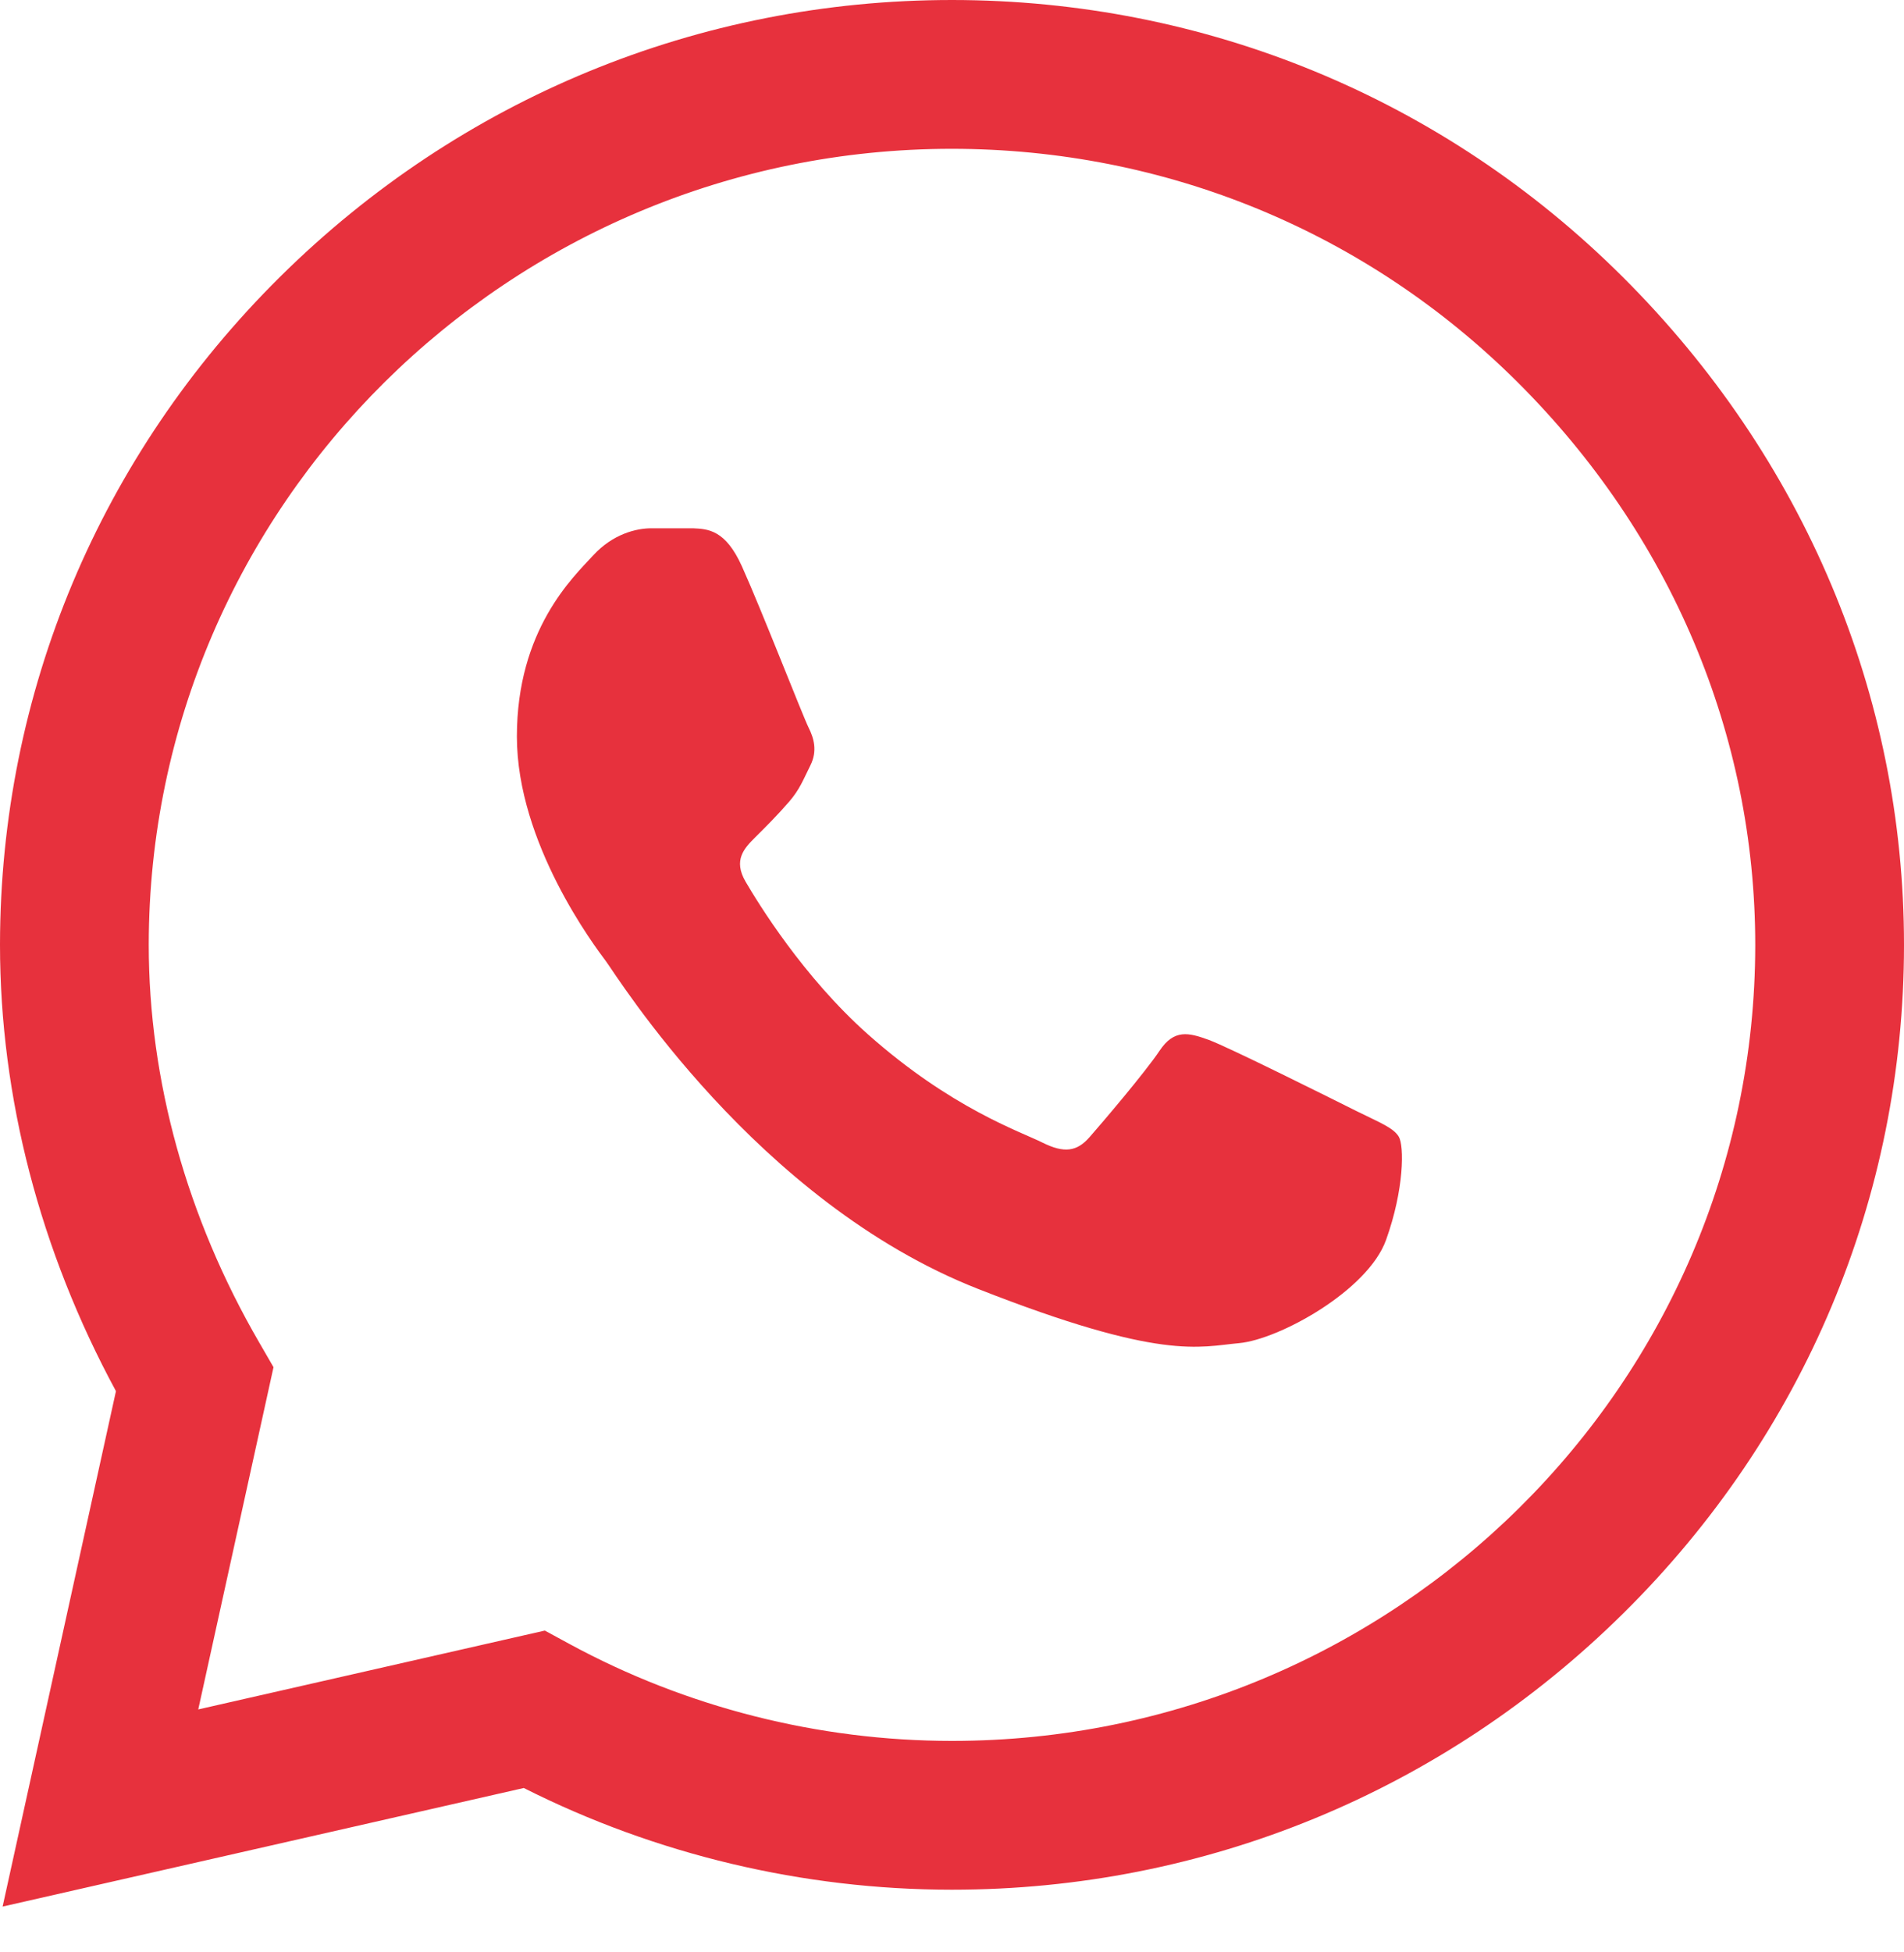 <?xml version="1.0" encoding="UTF-8"?> <svg xmlns="http://www.w3.org/2000/svg" width="40" height="41" viewBox="0 0 40 41" fill="none"> <path d="M34.089 5.814C30.328 2.067 25.324 0.002 19.999 0C14.686 0 9.674 2.063 5.888 5.809C2.096 9.562 0.005 14.549 0 19.834V19.84V19.844C0.001 23.042 0.841 26.269 2.436 29.214L0.055 40.038L11.004 37.548C13.777 38.946 16.871 39.682 19.991 39.684H19.999C25.312 39.684 30.323 37.62 34.11 33.873C37.906 30.118 39.998 25.137 40 19.849C40.002 14.598 37.903 9.614 34.089 5.814ZM19.999 36.559H19.992C17.19 36.557 14.414 35.854 11.963 34.523L11.446 34.242L4.165 35.898L5.746 28.711L5.442 28.186C3.926 25.572 3.125 22.686 3.125 19.84C3.131 10.628 10.7 3.125 19.998 3.125C24.491 3.127 28.712 4.868 31.884 8.028C35.104 11.237 36.876 15.434 36.875 19.848C36.871 29.062 29.301 36.559 19.999 36.559Z" fill="#E7313D"></path> <path d="M14.557 11.094H13.68C13.375 11.094 12.88 11.208 12.461 11.664C12.041 12.12 10.859 13.223 10.859 15.467C10.859 17.71 12.499 19.878 12.727 20.182C12.956 20.487 15.892 25.237 20.542 27.065C24.406 28.584 25.193 28.282 26.031 28.206C26.87 28.13 28.738 27.103 29.119 26.038C29.501 24.974 29.501 24.061 29.386 23.87C29.272 23.68 28.967 23.566 28.509 23.338C28.052 23.11 25.81 21.989 25.39 21.836C24.971 21.684 24.666 21.608 24.361 22.065C24.056 22.521 23.157 23.575 22.89 23.88C22.624 24.184 22.357 24.222 21.899 23.994C21.441 23.765 19.983 23.275 18.235 21.722C16.875 20.514 15.931 18.972 15.664 18.516C15.398 18.06 15.636 17.813 15.865 17.585C16.071 17.381 16.349 17.102 16.578 16.836C16.806 16.57 16.871 16.38 17.024 16.075C17.176 15.771 17.1 15.505 16.986 15.277C16.871 15.049 15.993 12.794 15.586 11.892H15.586C15.244 11.133 14.883 11.107 14.557 11.094Z" fill="#E7313D"></path> </svg> 